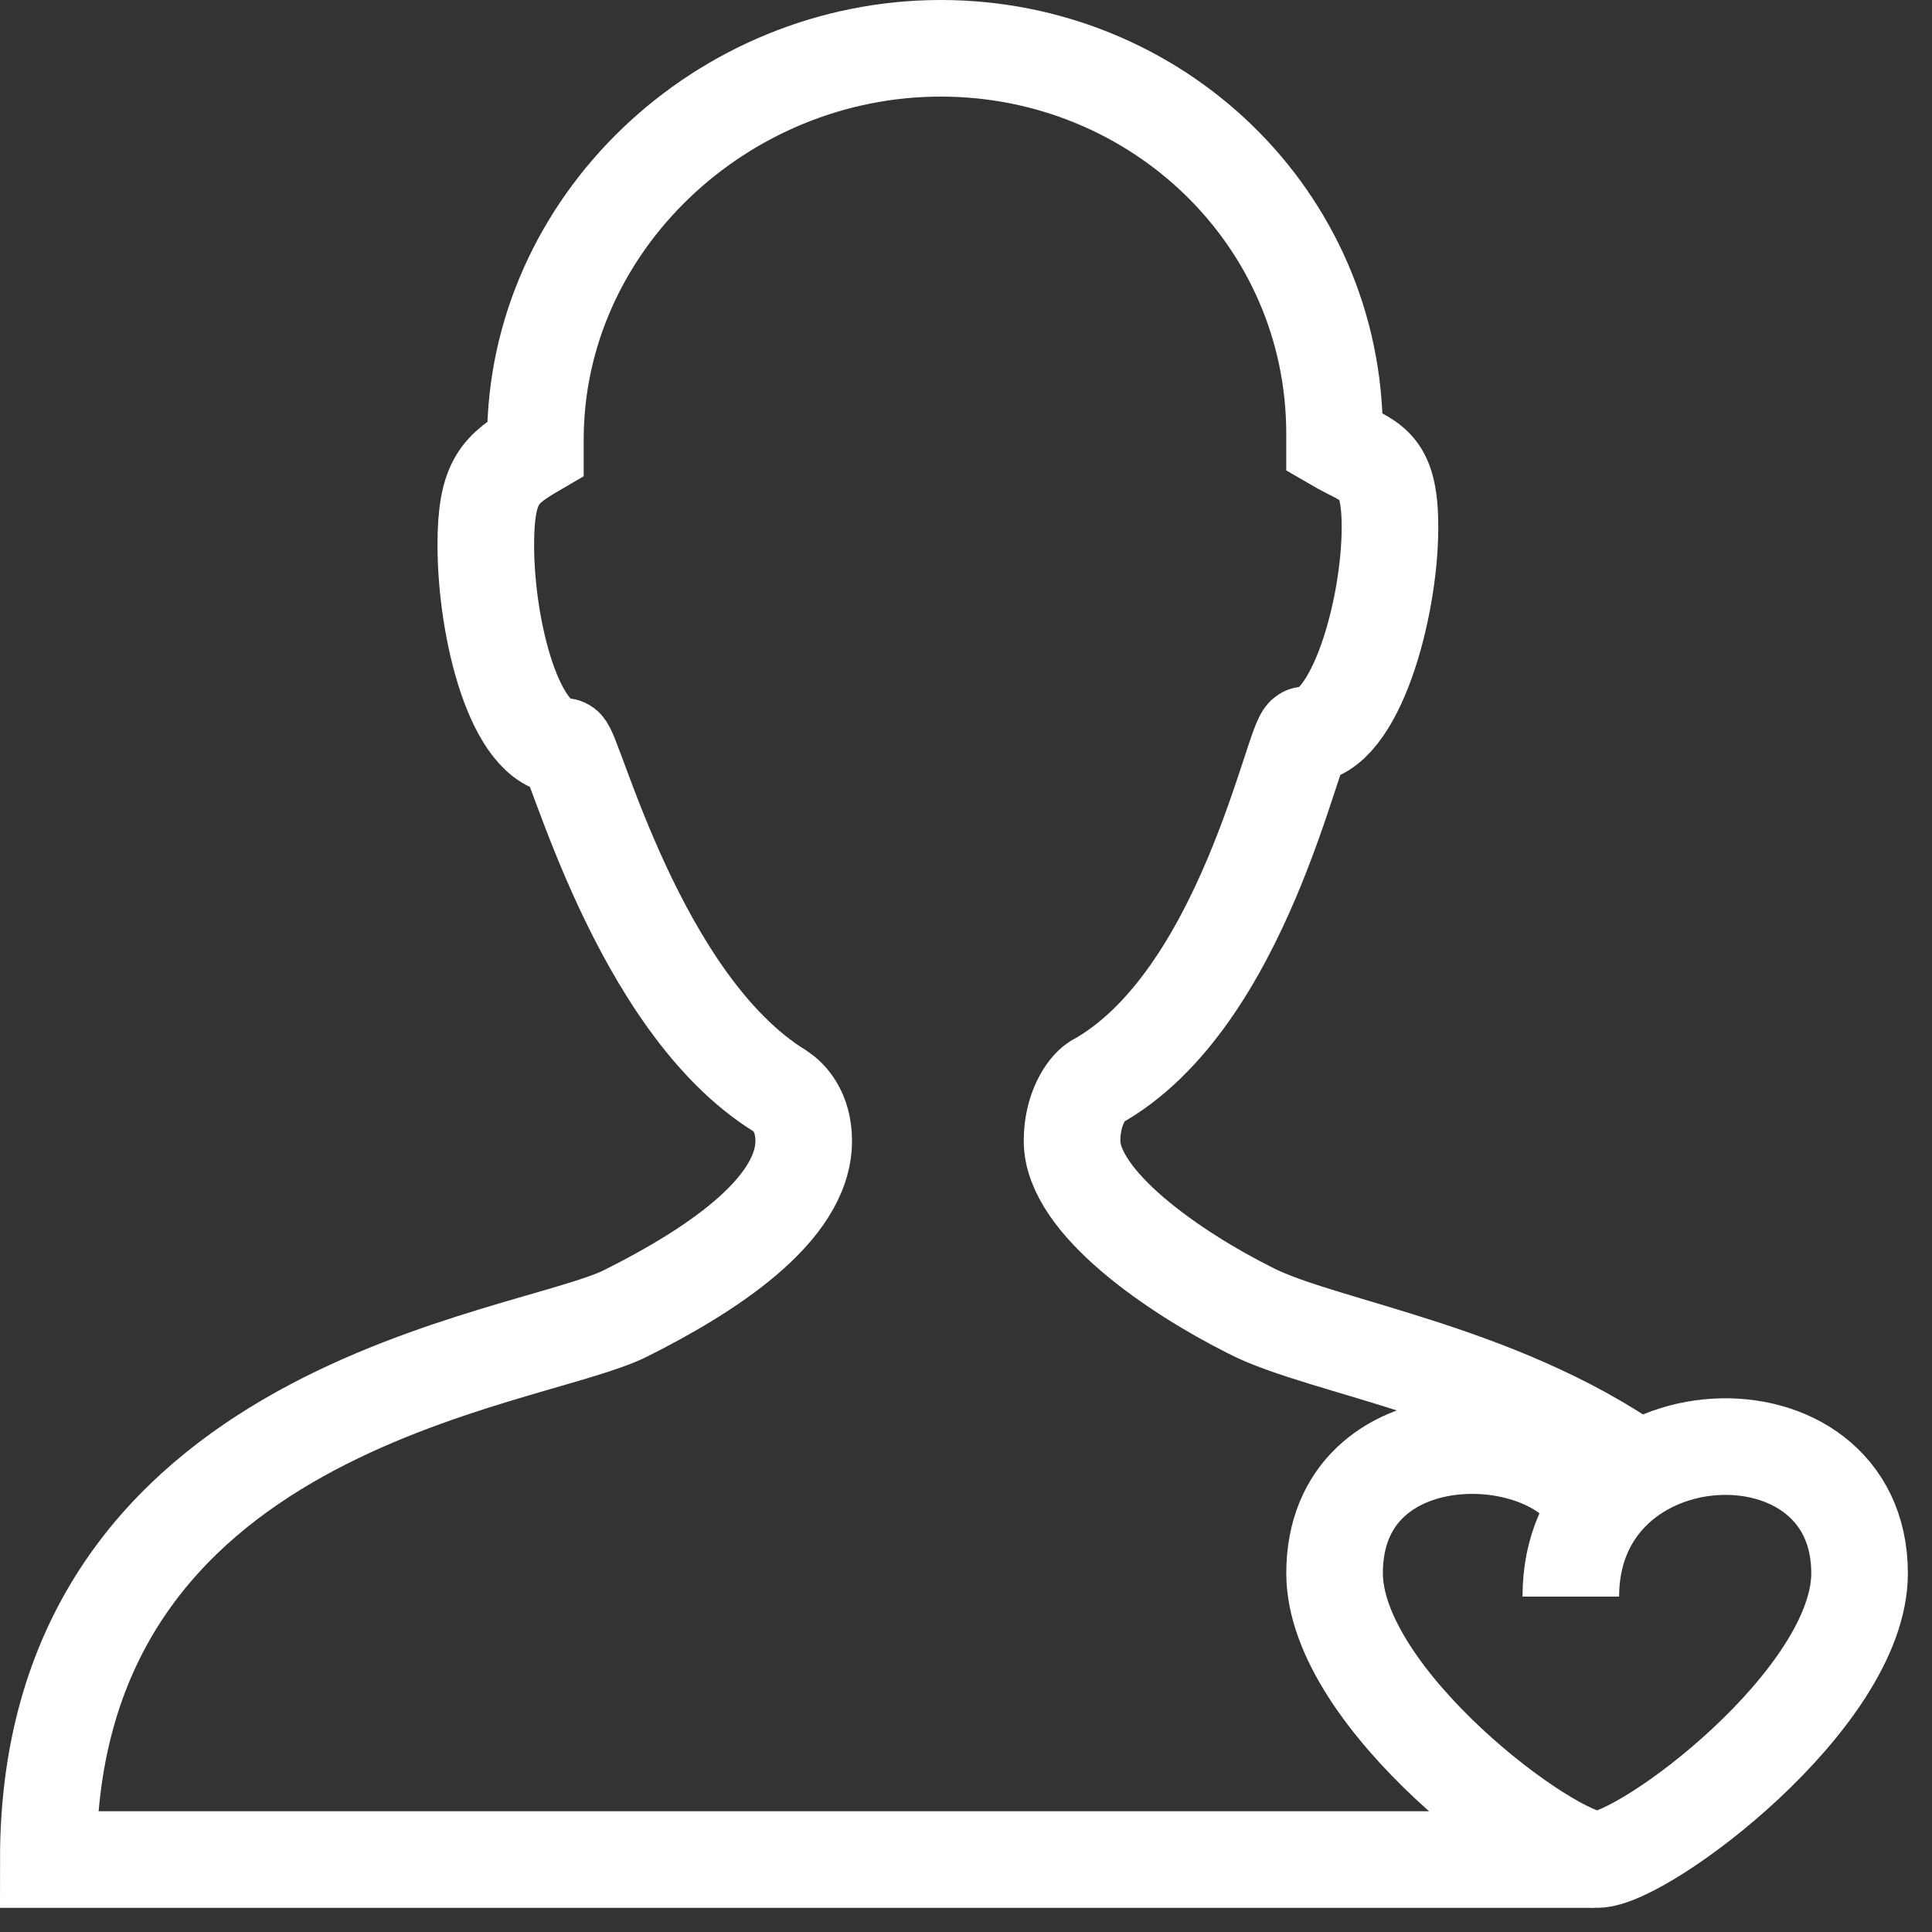 <?xml version="1.0" encoding="UTF-8"?> <svg xmlns="http://www.w3.org/2000/svg" width="80" height="80" viewBox="0 0 80 80" fill="none"><rect x="0" y="0" width="80" height="80" fill="#333333" stroke="none"/><path d="M68.425 61.274C62.507 56.798 54.778 55.831 51.758 54.258C48.618 52.685 44.391 49.782 44.391 47.242C44.391 45.911 44.995 45.065 45.357 44.823C51.517 41.435 53.57 30.427 54.053 30.427C56.106 30.427 57.556 25.226 57.556 21.839C57.556 19.056 56.71 19.177 55.261 18.331V17.968C55.261 9.016 47.894 2 38.956 2C29.898 2 22.169 9.258 22.169 18.21V18.573C20.72 19.419 20.116 19.903 20.116 22.564C20.116 26.073 21.324 30.911 23.377 30.911C23.739 30.911 26.396 41.556 32.314 45.185C32.676 45.427 33.28 46.032 33.28 47.242C33.28 50.145 29.295 52.685 25.913 54.379C21.807 56.435 2 58.129 2 77H66.01" stroke="white" stroke-width="4"></path><path d="M66.131 62.483C64.441 58.733 55.262 58.491 55.262 65.145C55.262 70.346 64.199 76.999 66.131 76.999C68.064 76.999 77.001 70.346 77.001 65.145C77.001 57.766 65.044 58.249 65.044 66.112" stroke="white" stroke-width="4"></path></svg> 